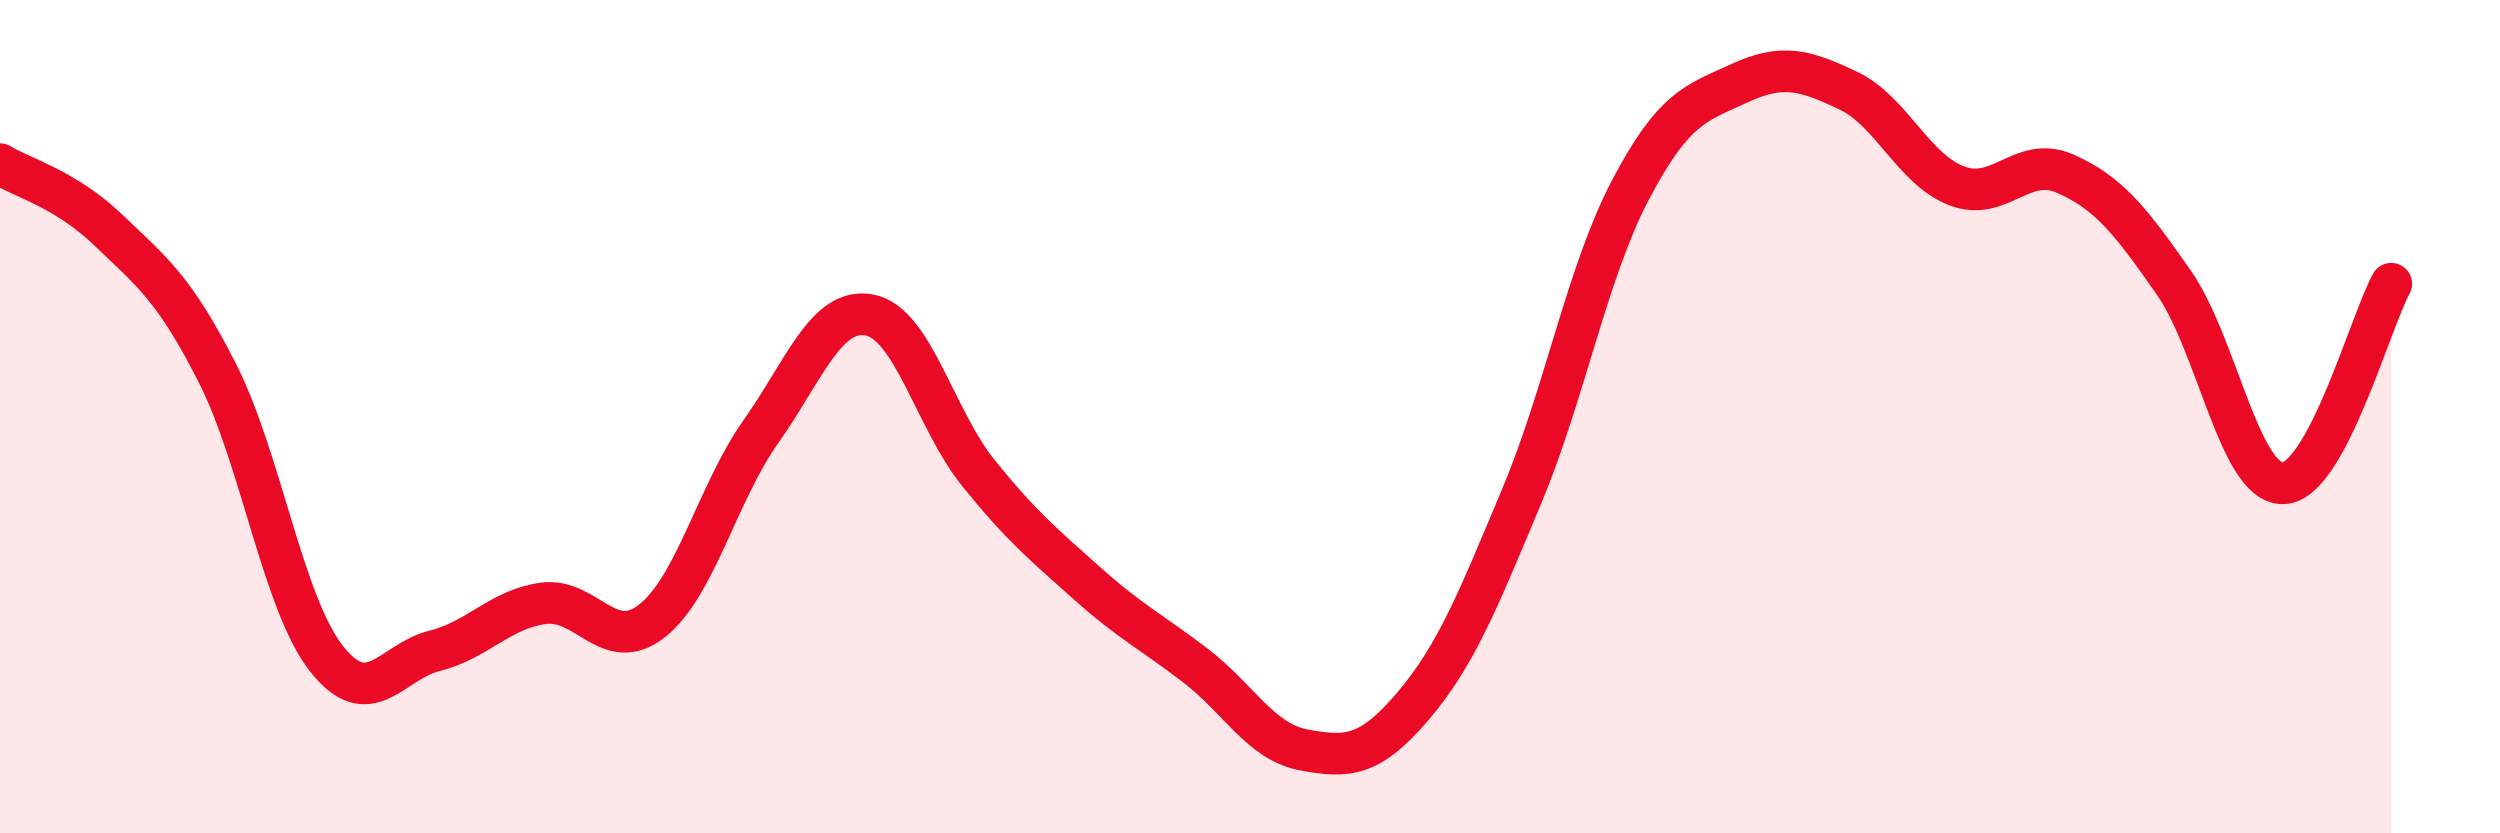
    <svg width="60" height="20" viewBox="0 0 60 20" xmlns="http://www.w3.org/2000/svg">
      <path
        d="M 0,3.94 C 0.52,4.26 1.57,4.53 2.61,5.53 C 3.65,6.53 4.18,6.91 5.22,8.96 C 6.26,11.01 6.79,14.47 7.83,15.8 C 8.87,17.13 9.39,15.88 10.43,15.62 C 11.47,15.36 12,14.62 13.04,14.48 C 14.08,14.34 14.61,15.72 15.65,14.9 C 16.69,14.08 17.22,11.83 18.26,10.36 C 19.3,8.89 19.83,7.36 20.87,7.56 C 21.91,7.76 22.44,10.06 23.48,11.35 C 24.52,12.64 25.05,13.07 26.09,14 C 27.13,14.93 27.66,15.18 28.7,15.98 C 29.74,16.78 30.26,17.81 31.3,18 C 32.34,18.19 32.87,18.17 33.91,16.95 C 34.95,15.73 35.48,14.39 36.52,11.91 C 37.56,9.43 38.09,6.54 39.13,4.56 C 40.17,2.58 40.7,2.48 41.74,2 C 42.78,1.52 43.31,1.68 44.35,2.17 C 45.39,2.66 45.92,4.06 46.96,4.46 C 48,4.86 48.53,3.71 49.57,4.17 C 50.61,4.63 51.13,5.29 52.17,6.78 C 53.21,8.27 53.74,11.59 54.78,11.6 C 55.82,11.61 56.87,7.77 57.39,6.81L57.39 20L0 20Z"
        fill="#EB0A25"
        opacity="0.1"
        stroke-linecap="round"
        stroke-linejoin="round"
      />
      <path
        d="M 0,3.94 C 0.52,4.26 1.57,4.53 2.61,5.53 C 3.65,6.53 4.18,6.91 5.22,8.96 C 6.26,11.01 6.79,14.47 7.83,15.8 C 8.87,17.13 9.39,15.88 10.43,15.62 C 11.47,15.36 12,14.62 13.04,14.48 C 14.08,14.34 14.61,15.72 15.65,14.9 C 16.69,14.08 17.22,11.83 18.26,10.36 C 19.3,8.89 19.83,7.36 20.87,7.56 C 21.91,7.76 22.44,10.06 23.48,11.35 C 24.52,12.64 25.05,13.07 26.09,14 C 27.13,14.93 27.66,15.18 28.7,15.98 C 29.74,16.78 30.26,17.81 31.3,18 C 32.34,18.19 32.87,18.17 33.91,16.95 C 34.95,15.73 35.48,14.39 36.52,11.91 C 37.56,9.43 38.09,6.54 39.13,4.56 C 40.17,2.58 40.7,2.48 41.74,2 C 42.78,1.52 43.31,1.68 44.35,2.17 C 45.39,2.66 45.92,4.06 46.96,4.46 C 48,4.86 48.53,3.71 49.57,4.17 C 50.61,4.63 51.13,5.29 52.17,6.78 C 53.21,8.27 53.74,11.59 54.78,11.6 C 55.82,11.61 56.87,7.77 57.39,6.81"
        stroke="#EB0A25"
        stroke-width="1"
        fill="none"
        stroke-linecap="round"
        stroke-linejoin="round"
      />
    </svg>
  